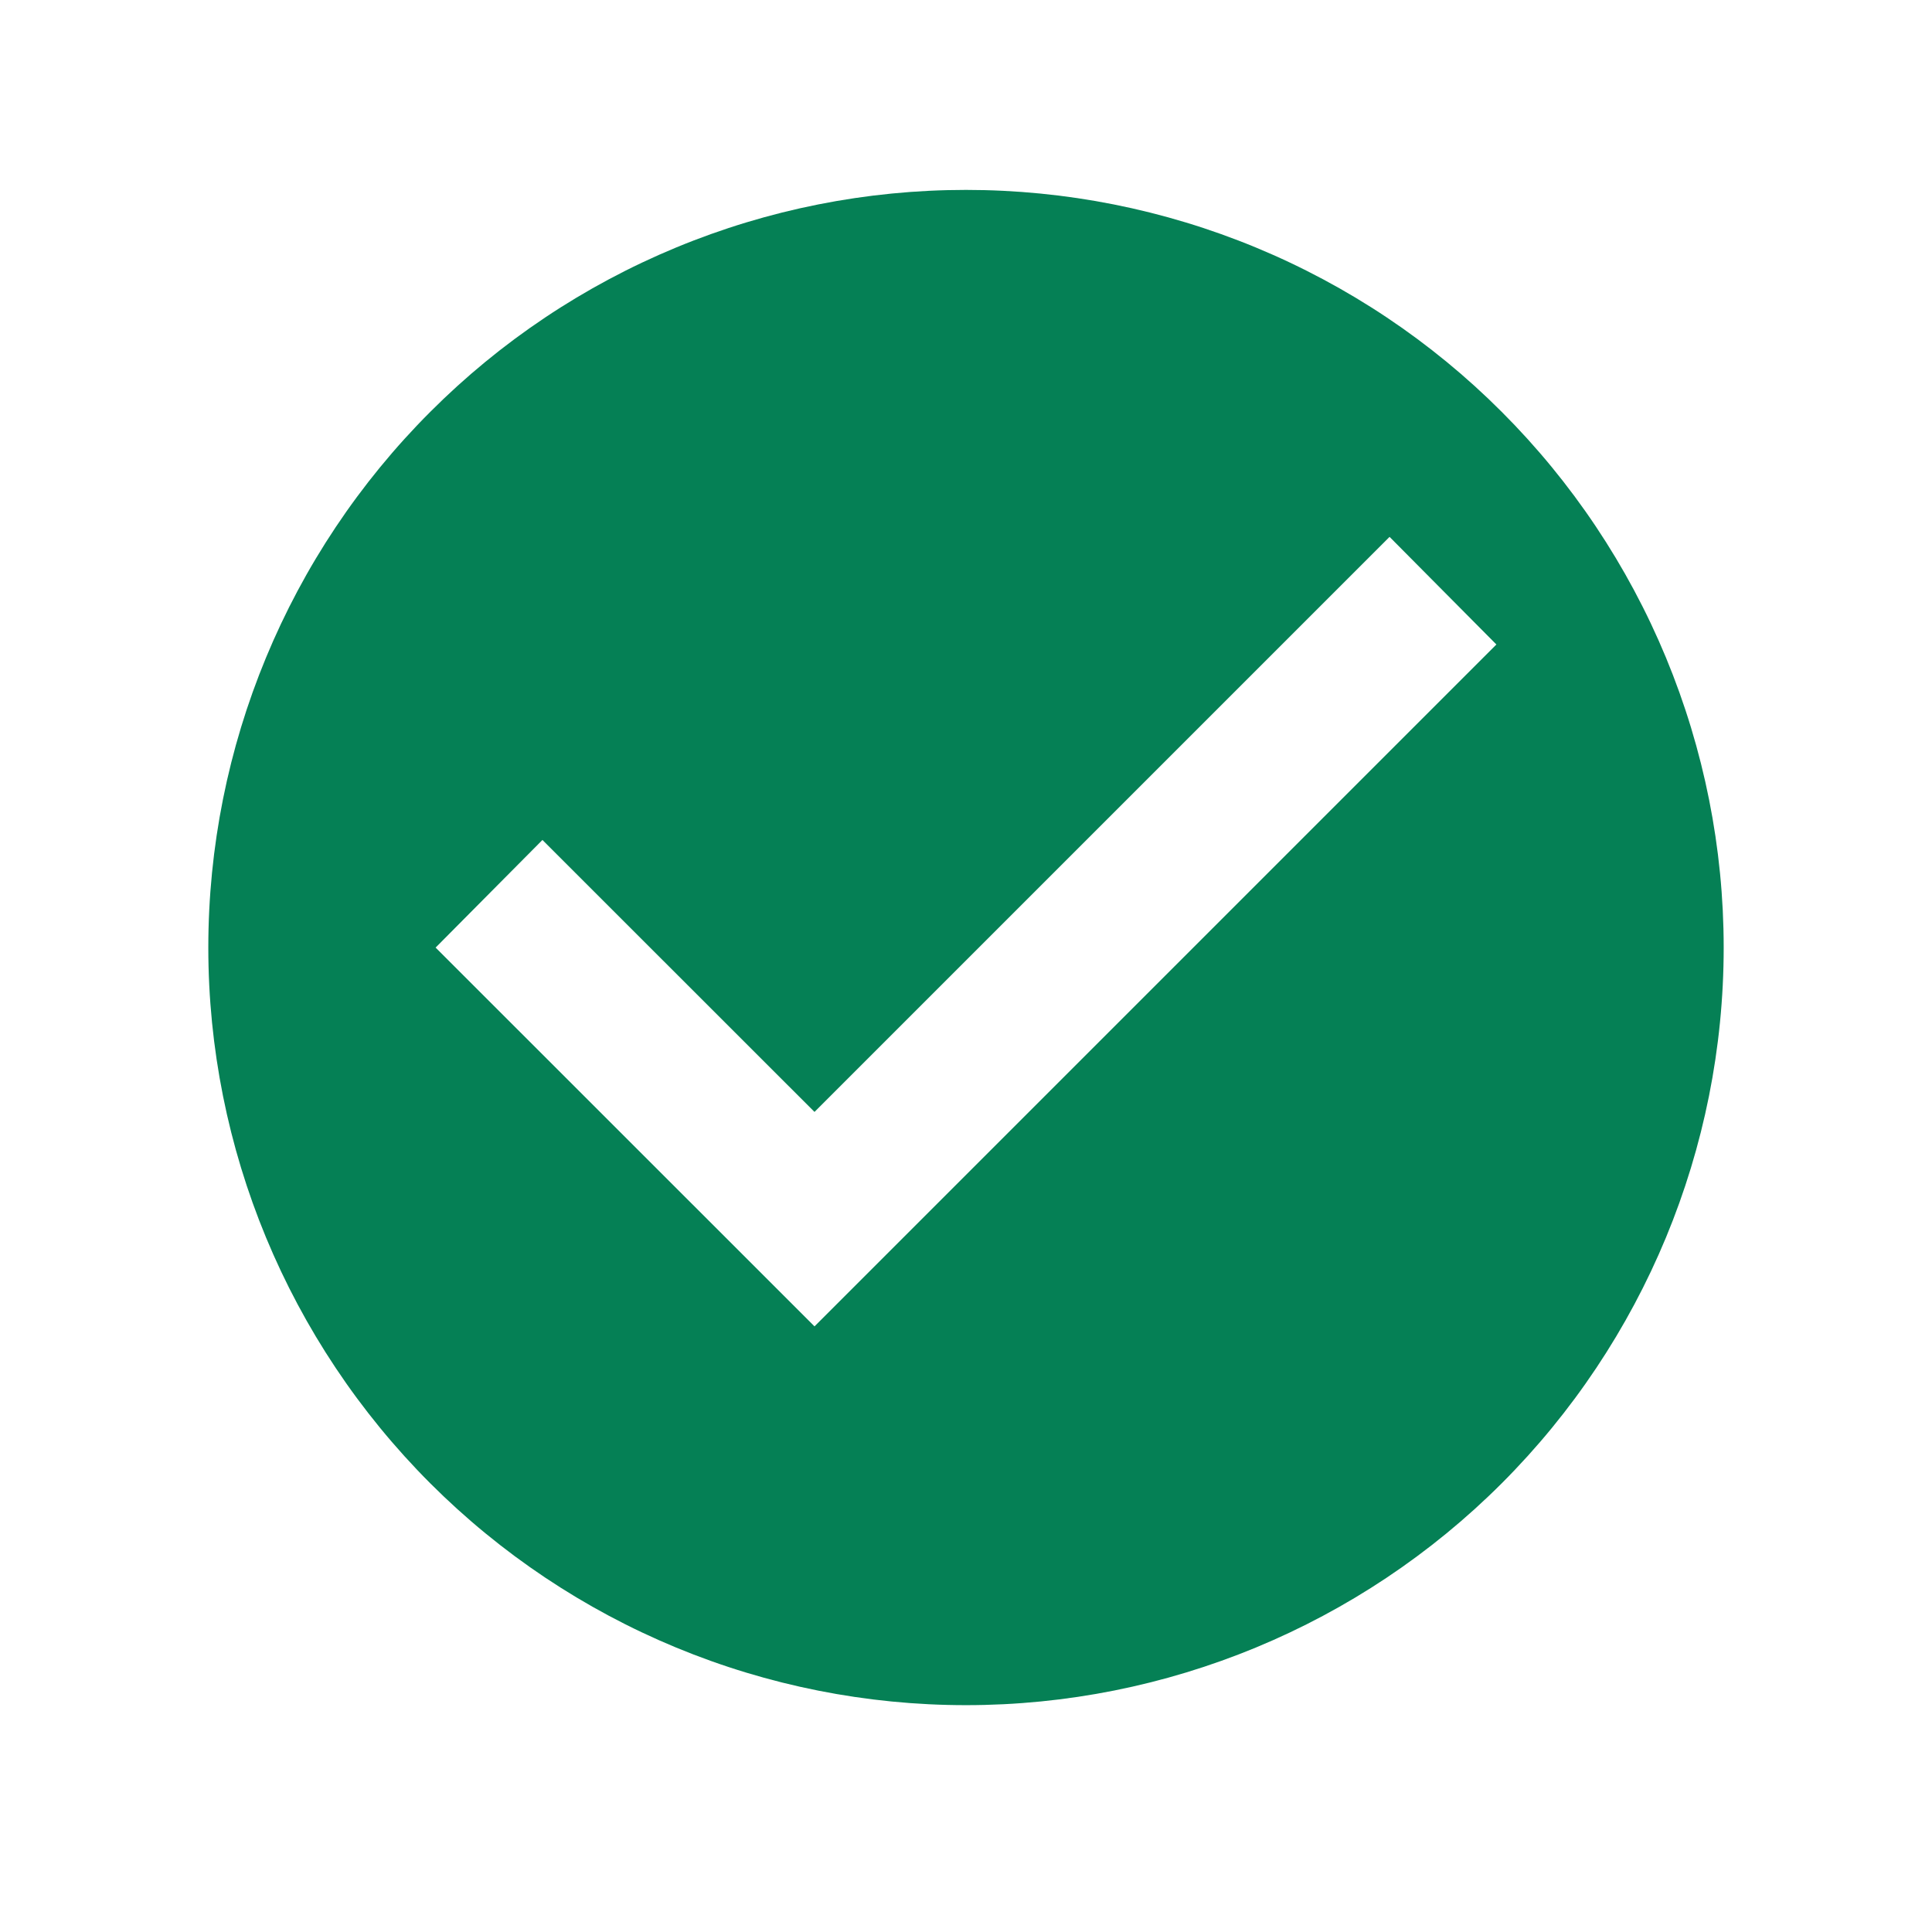 <svg width="17" height="17" viewBox="0 0 17 17" fill="none" xmlns="http://www.w3.org/2000/svg">
<path d="M7.167 11.671L3.833 8.338L4.773 7.391L7.167 9.784L12.227 4.724L13.167 5.671L7.167 11.671ZM8.5 1.671C7.625 1.671 6.758 1.843 5.949 2.178C5.14 2.513 4.405 3.004 3.786 3.624C2.536 4.874 1.833 6.569 1.833 8.338C1.833 10.106 2.536 11.801 3.786 13.052C4.405 13.671 5.14 14.162 5.949 14.497C6.758 14.832 7.625 15.004 8.5 15.004C10.268 15.004 11.964 14.302 13.214 13.052C14.464 11.801 15.167 10.106 15.167 8.338C15.167 7.462 14.994 6.595 14.659 5.786C14.324 4.978 13.833 4.243 13.214 3.624C12.595 3.004 11.86 2.513 11.051 2.178C10.242 1.843 9.375 1.671 8.5 1.671Z" fill="#058055"/>
</svg>
